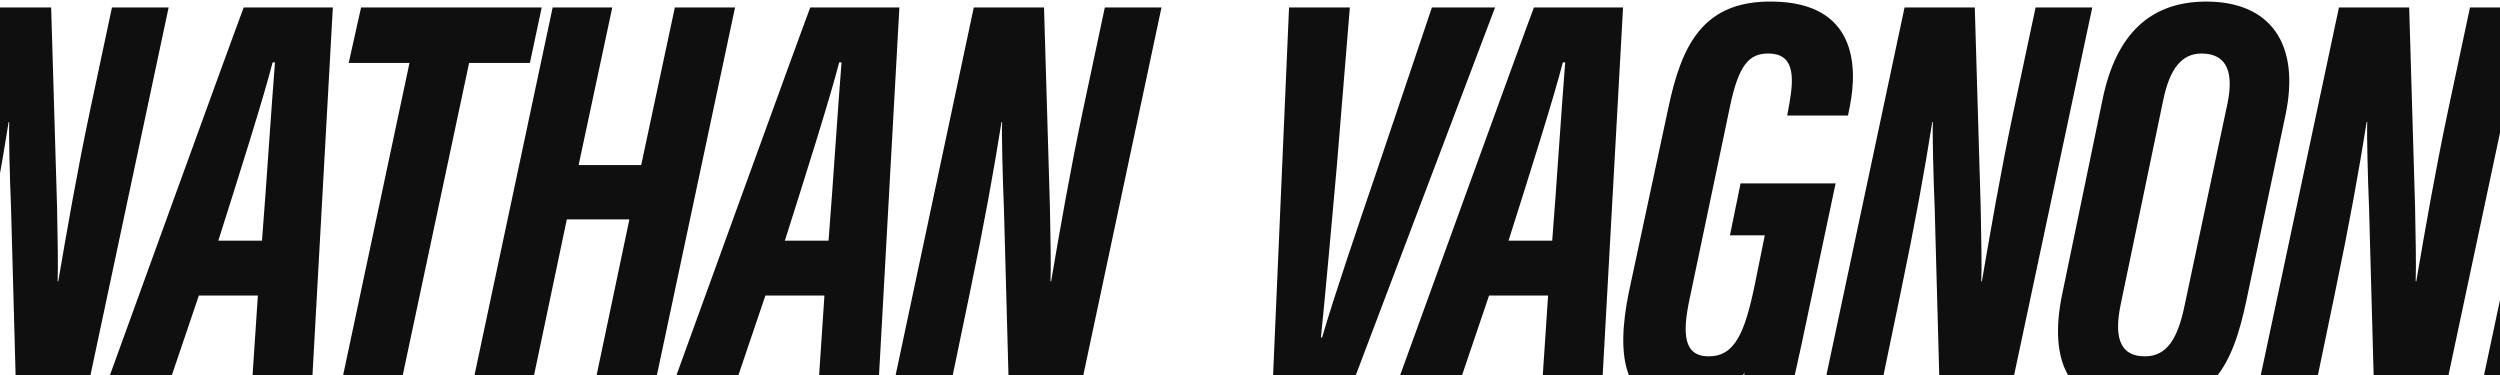 <svg width="1512" height="227" viewBox="0 0 1512 227" fill="none" xmlns="http://www.w3.org/2000/svg">
<path d="M-27.611 243H-62.24L-11.546 4.524H30.937L34.507 125.19C34.864 145.182 35.221 160.176 34.864 170.172H35.221C40.576 139.113 46.288 105.555 54.499 66.642L67.708 4.524H101.98L51.286 243H9.874L6.661 125.19C5.947 108.411 5.233 80.922 5.59 73.782H5.233C0.592 103.056 -5.12 134.829 -14.045 177.669L-27.611 243ZM155.96 178.74H120.26L98.483 243H60.641C63.853 234.075 143.465 14.52 147.392 4.524H201.299L188.09 243H151.676L155.96 178.74ZM132.041 145.539H158.459C161.315 109.125 164.171 64.143 166.313 37.725H164.885C159.53 58.788 143.822 108.411 132.041 145.539ZM204.099 243L247.653 38.082H210.882L218.379 4.524H327.621L320.481 38.082H283.71L240.156 243H204.099ZM283.548 243L334.242 4.524H370.299L349.95 99.843H387.792L408.141 4.524H444.555L393.861 243H357.447L380.652 132.687H342.81L319.605 243H283.548ZM498.61 178.74H462.91L441.133 243H403.291C406.504 234.075 486.115 14.52 490.042 4.524H543.949L530.74 243H494.326L498.61 178.74ZM474.691 145.539H501.109C503.965 109.125 506.821 64.143 508.963 37.725H507.535C502.18 58.788 486.472 108.411 474.691 145.539ZM572.874 243H538.245L588.939 4.524H631.422L634.992 125.19C635.349 145.182 635.706 160.176 635.349 170.172H635.706C641.061 139.113 646.773 105.555 654.984 66.642L668.193 4.524H702.465L651.771 243H610.359L607.146 125.19C606.432 108.411 605.718 80.922 606.075 73.782H605.718C601.077 103.056 595.365 134.829 586.44 177.669L572.874 243ZM779.616 4.524H816.387L808.533 100.2C805.677 132.33 801.393 180.168 798.894 204.087H799.608C807.105 178.383 822.099 134.472 833.523 100.914L866.01 4.524H904.209L813.888 243H769.263L779.616 4.524ZM936.283 178.74H900.583L878.806 243H840.964C844.177 234.075 923.788 14.52 927.715 4.524H981.622L968.413 243H931.999L936.283 178.74ZM912.364 145.539H938.782C941.638 109.125 944.494 64.143 946.636 37.725H945.208C939.853 58.788 924.145 108.411 912.364 145.539ZM1110.18 110.91L1089.47 208.728C1089.11 209.799 1083.76 235.146 1081.97 243H1052.34C1052.34 238.716 1053.77 230.505 1055.2 225.15C1045.92 241.215 1030.92 246.57 1018.07 246.57C981.656 246.57 977.015 215.868 985.226 176.241L1008.79 66.285C1017 26.658 1030.21 0.24 1072.33 0.954C1122.31 1.668 1123.74 39.51 1118.74 64.5L1117.67 69.855H1080.9L1082.33 62.001C1085.19 45.579 1084.83 32.37 1069.48 32.37C1058.05 32.37 1051.63 38.796 1046.27 64.5L1022 180.168C1017.36 201.588 1018.07 215.511 1033.42 215.511C1049.13 215.511 1055.2 201.588 1061.27 172.314L1067.34 142.326H1046.27L1052.7 110.91H1110.18ZM1135.8 243H1101.18L1151.87 4.524H1194.35L1197.92 125.19C1198.28 145.182 1198.64 160.176 1198.28 170.172H1198.64C1203.99 139.113 1209.7 105.555 1217.91 66.642L1231.12 4.524H1265.4L1214.7 243H1173.29L1170.08 125.19C1169.36 108.411 1168.65 80.922 1169.01 73.782H1168.65C1164.01 103.056 1158.3 134.829 1149.37 177.669L1135.8 243ZM1334.37 0.954C1372.93 0.954 1391.49 26.301 1382.21 69.855L1358.65 181.596C1350.08 222.294 1337.23 246.57 1293.31 246.57C1250.83 246.57 1238.69 218.724 1247.26 177.669L1271.54 60.573C1279.75 19.875 1301.17 0.954 1334.37 0.954ZM1331.51 32.37C1319.38 32.37 1312.24 41.652 1308.31 60.573L1282.6 184.095C1279.03 201.231 1280.46 215.511 1297.24 215.511C1311.16 215.511 1317.23 203.73 1321.16 185.166L1347.22 62.358C1350.79 44.865 1347.58 32.37 1331.51 32.37ZM1398.52 243H1363.89L1414.59 4.524H1457.07L1460.64 125.19C1461 145.182 1461.35 160.176 1461 170.172H1461.35C1466.71 139.113 1472.42 105.555 1480.63 66.642L1493.84 4.524H1528.11L1477.42 243H1436.01L1432.79 125.19C1432.08 108.411 1431.36 80.922 1431.72 73.782H1431.36C1426.72 103.056 1421.01 134.829 1412.09 177.669L1398.52 243ZM1549.6 4.524H1585.66L1534.97 243H1498.91L1549.6 4.524Z" fill="#0F0F0F"/>
</svg>
